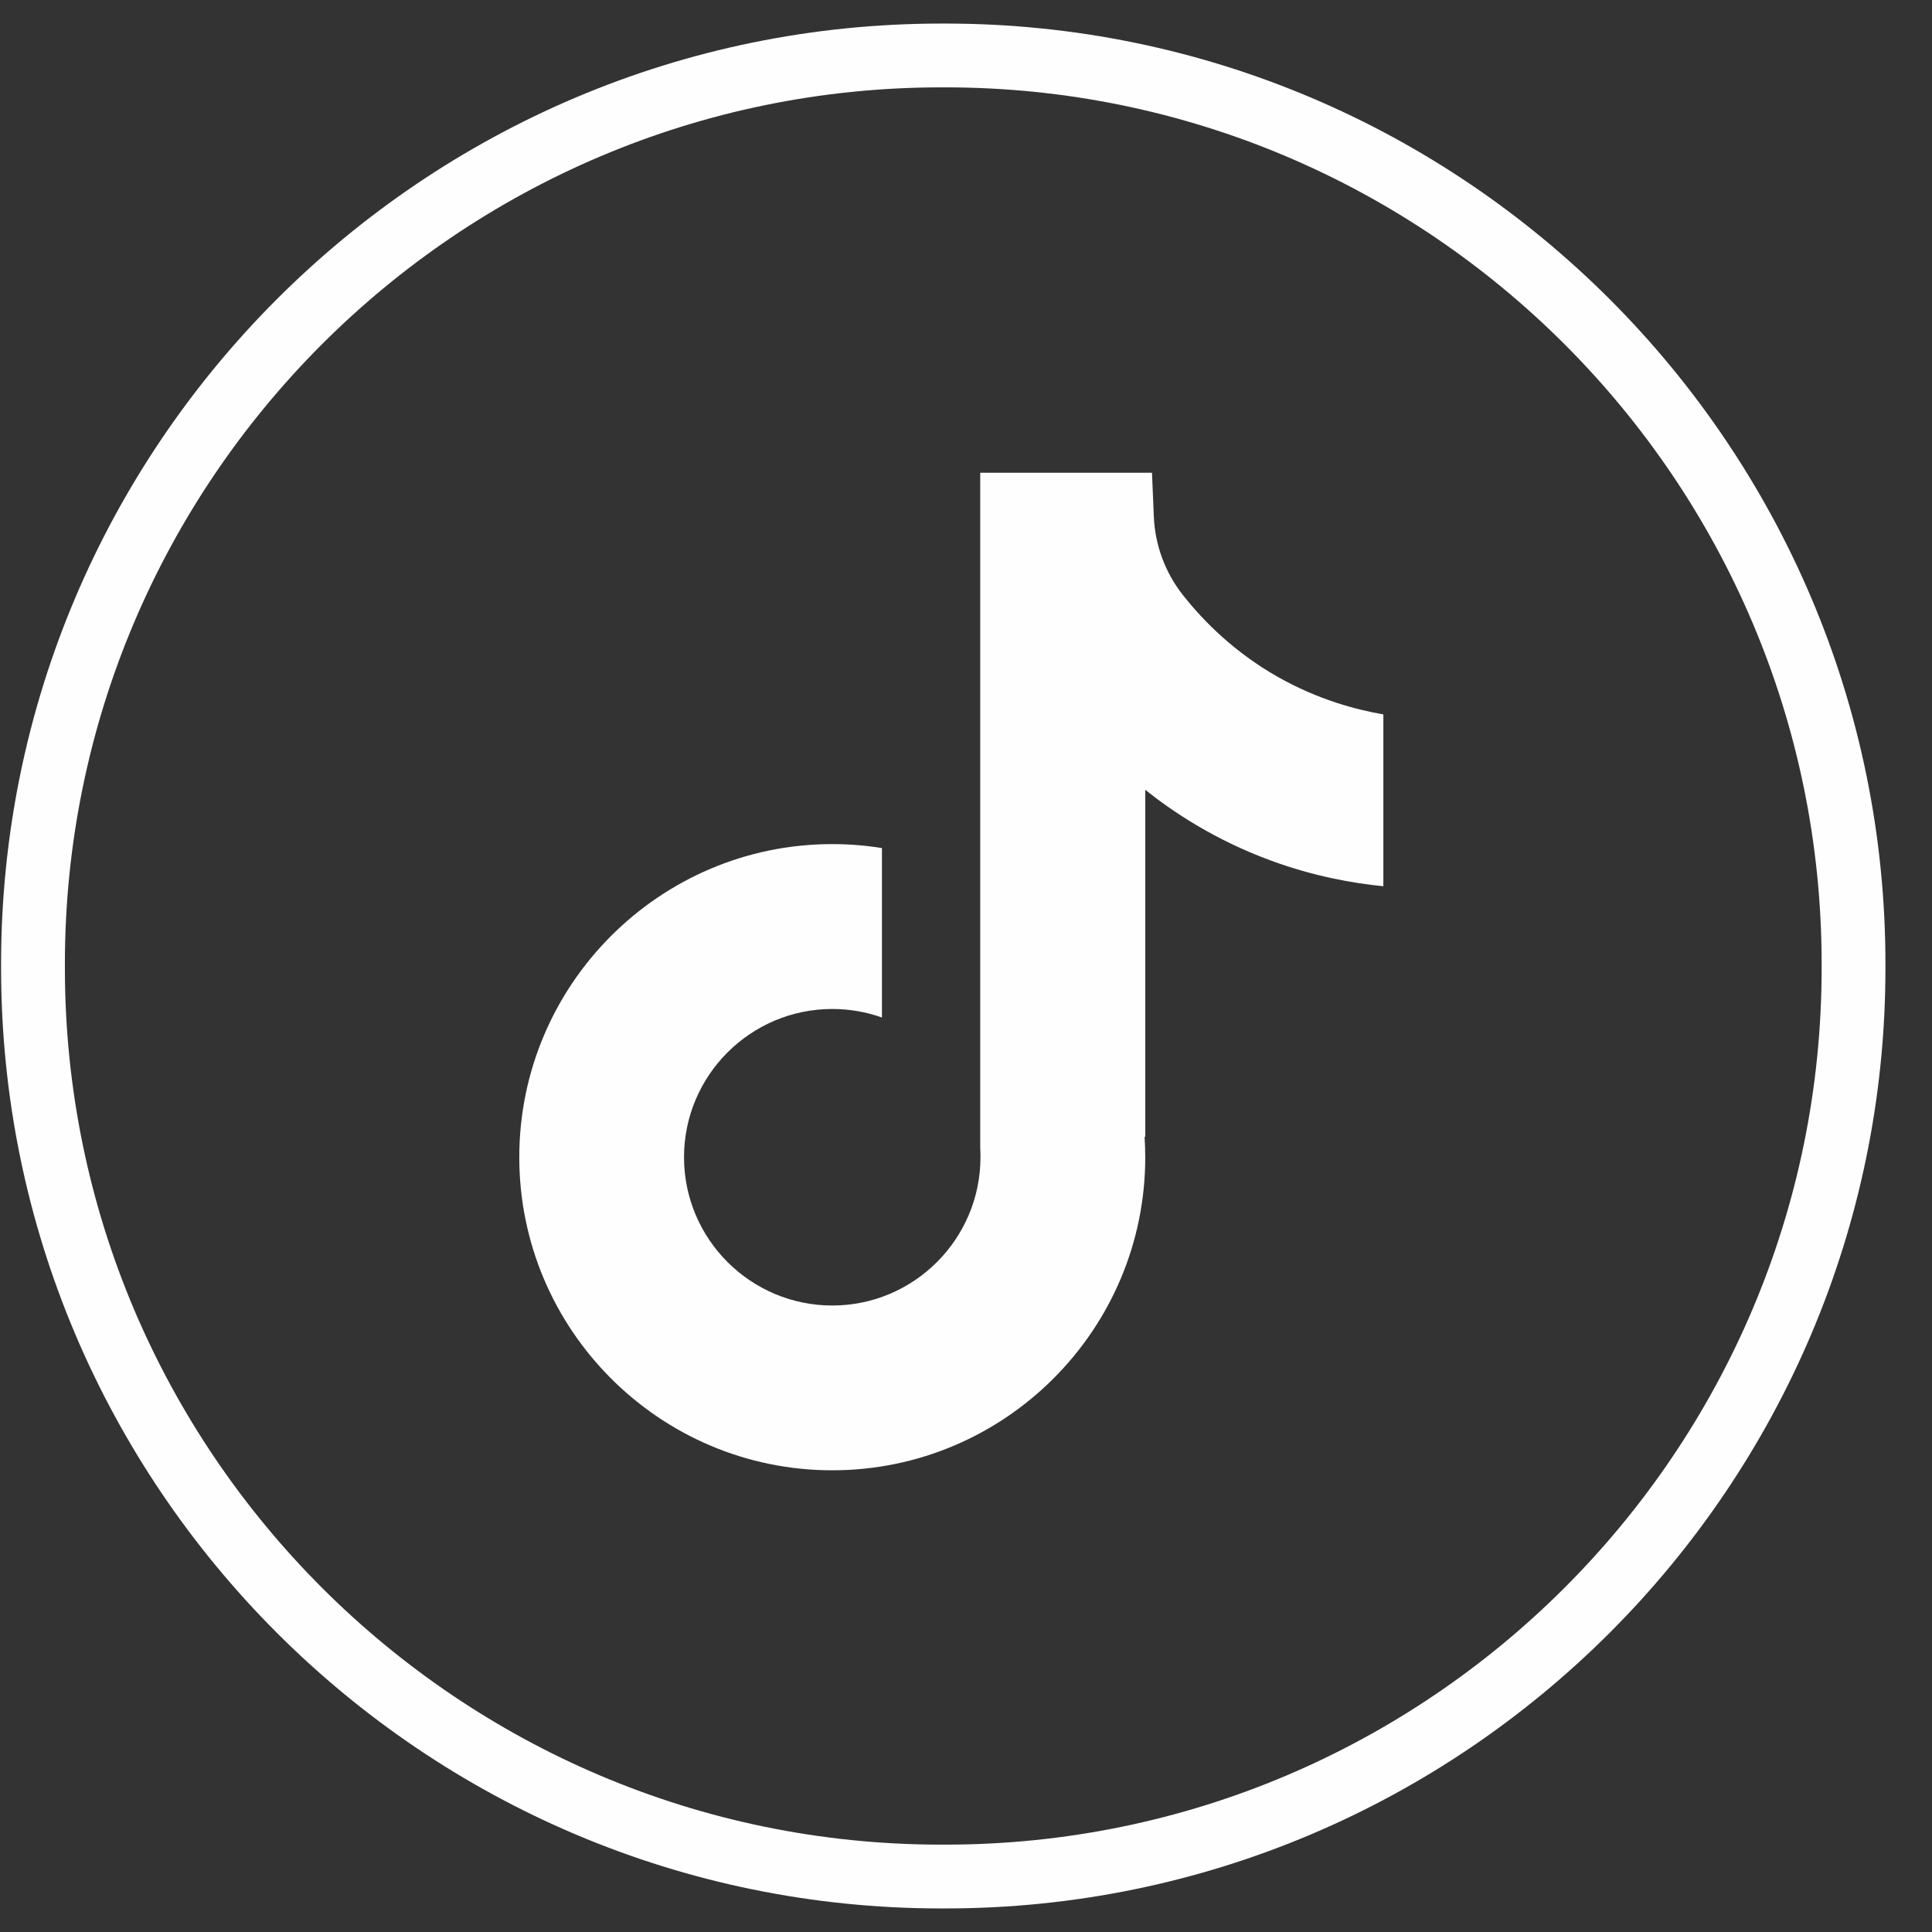 <svg width="41" height="41" viewBox="0 0 41 41" fill="none" xmlns="http://www.w3.org/2000/svg">
<rect x="0" y="0" width="41" height="41" fill="#333333" stroke="none"/>
<path d="M20.062 40.5H19.974C8.973 40.5 0.023 31.548 0.023 20.544V20.456C0.023 9.452 8.973 0.5 19.974 0.5H20.062C31.062 0.5 40.012 9.452 40.012 20.456V20.544C40.012 31.548 31.062 40.5 20.062 40.5ZM19.974 1.854C9.719 1.854 1.377 10.198 1.377 20.456V20.544C1.377 30.802 9.719 39.146 19.974 39.146H20.062C30.316 39.146 38.658 30.802 38.658 20.544V20.456C38.658 10.198 30.316 1.854 20.062 1.854H19.974Z" fill="#FEFEFE"/>
<path d="M29.357 15.158V18.807C28.719 18.745 27.891 18.6 26.974 18.264C25.778 17.825 24.887 17.226 24.304 16.761V24.136L24.289 24.113C24.298 24.259 24.304 24.408 24.304 24.558C24.304 28.221 21.325 31.202 17.662 31.202C13.999 31.202 11.02 28.221 11.02 24.558C11.02 20.896 13.999 17.913 17.662 17.913C18.02 17.913 18.372 17.942 18.716 17.997V21.593C18.386 21.476 18.031 21.412 17.662 21.412C15.928 21.412 14.516 22.823 14.516 24.558C14.516 26.294 15.928 27.705 17.662 27.705C19.396 27.705 20.807 26.293 20.807 24.558C20.807 24.494 20.806 24.428 20.802 24.363V10.032H24.447C24.461 10.341 24.473 10.652 24.486 10.961C24.511 11.569 24.727 12.152 25.105 12.63C25.548 13.192 26.201 13.845 27.119 14.366C27.979 14.852 28.785 15.062 29.357 15.161V15.158Z" fill="#FEFEFE"/>
</svg>
